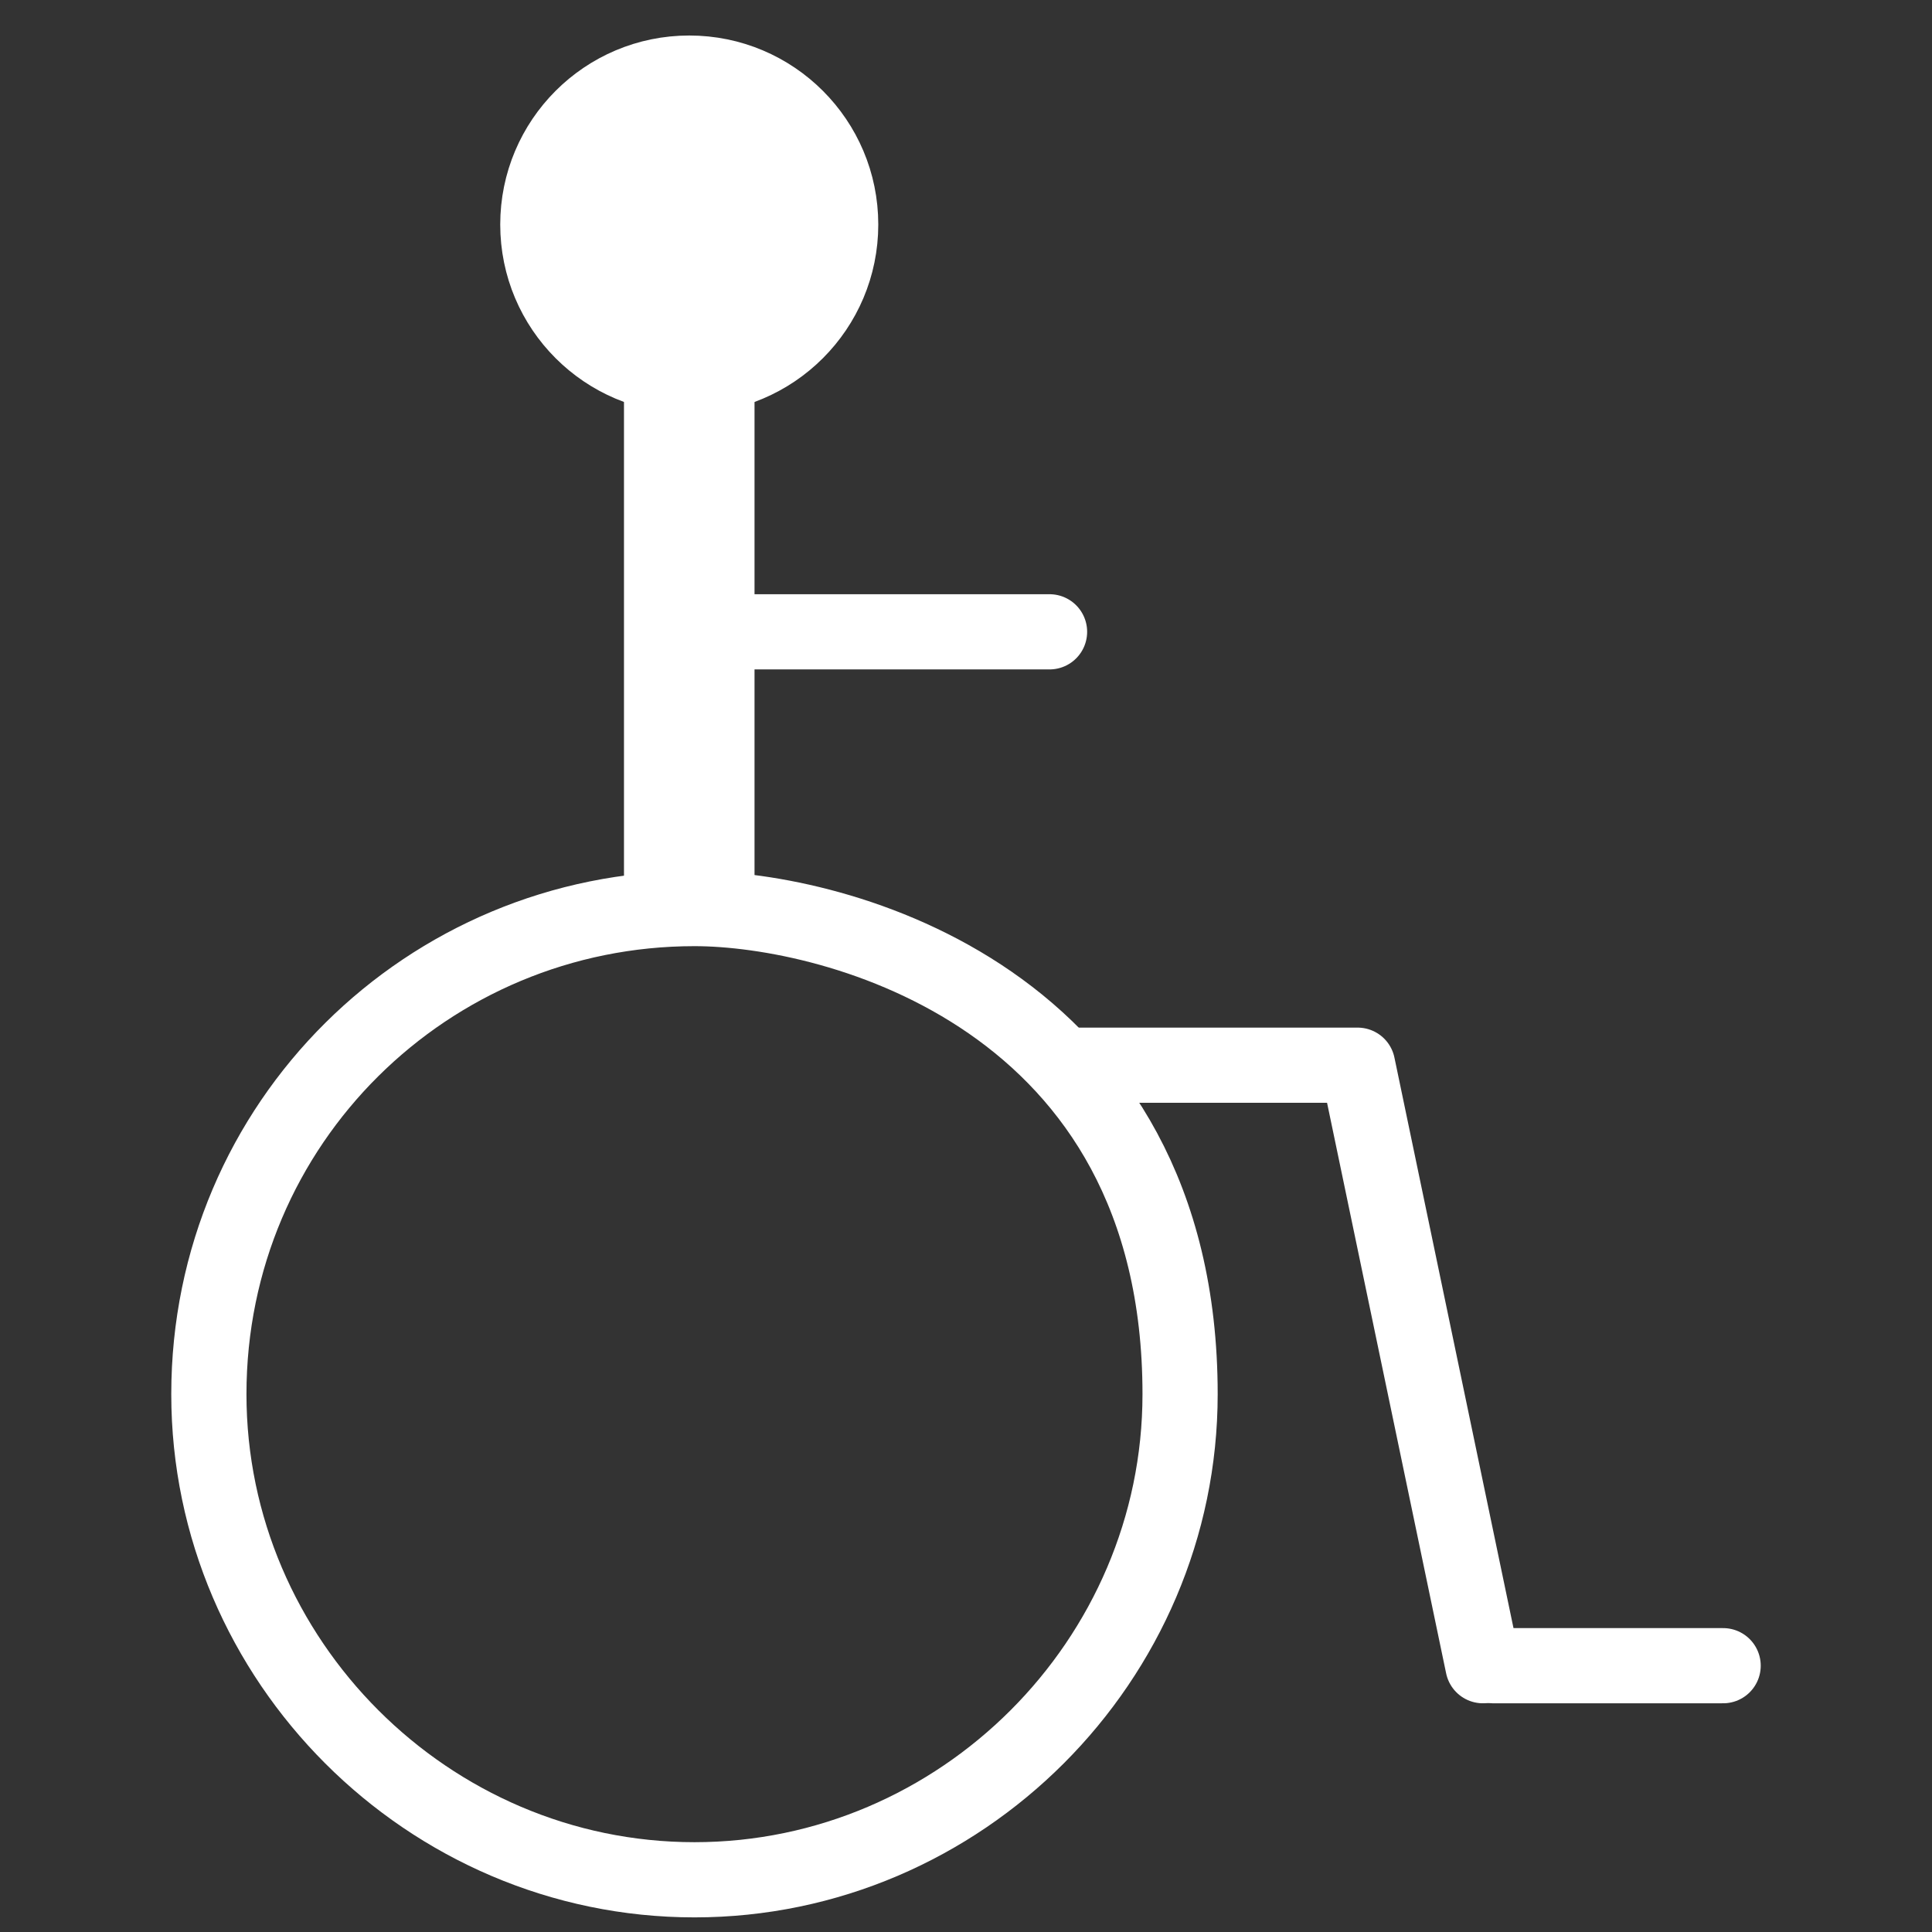 <?xml version="1.0" encoding="utf-8"?>
<!-- Generator: Adobe Illustrator 21.1.0, SVG Export Plug-In . SVG Version: 6.00 Build 0)  -->
<svg xmlns="http://www.w3.org/2000/svg" version="1.1" width="50" height="50"><rect width="100%" height="100%" fill="#333333" stroke="none"/><svg xmlns:xlink="http://www.w3.org/1999/xlink" version="1.1" id="Layer_1" x="0" y="0" viewBox="0 0 37 37" style="enable-background:new 0 0 37 37;" xml:space="preserve" width="50" height="50">
<style type="text/css">
	.st0{fill:none;stroke:#FFFFFF;stroke-width:1.44;stroke-linecap:round;stroke-linejoin:round;stroke-miterlimit:3.864;}
	.st1{fill:#FFFFFF;stroke:#FFFFFF;stroke-width:1.44;stroke-linecap:round;stroke-linejoin:round;stroke-miterlimit:3.864;}
	.st2{fill:none;stroke:#FFFFFF;stroke-width:2.5;stroke-linecap:round;stroke-linejoin:round;stroke-miterlimit:3.864;}
</style>
<line class="st0" x1="14.2" y1="12.1" x2="20.1" y2="12.1"/>
<polyline class="st0" points="28.4,31.9 26,20.4 20.6,20.4 "/>
<circle class="st1" cx="13.2" cy="4.3" r="2.9"/>
<line class="st2" x1="13.2" y1="7.7" x2="13.2" y2="16.8"/>
<path class="st0" d="M13.3,17.4c2.7,0,9.3,1.7,9.3,9.3c0,5.1-4.2,9.3-9.3,9.3S4,31.8,4,26.7C4,21.5,8.2,17.4,13.3,17.4z"/>
<line class="st0" x1="28.6" y1="31.9" x2="33" y2="31.9"/>
</svg></svg>
